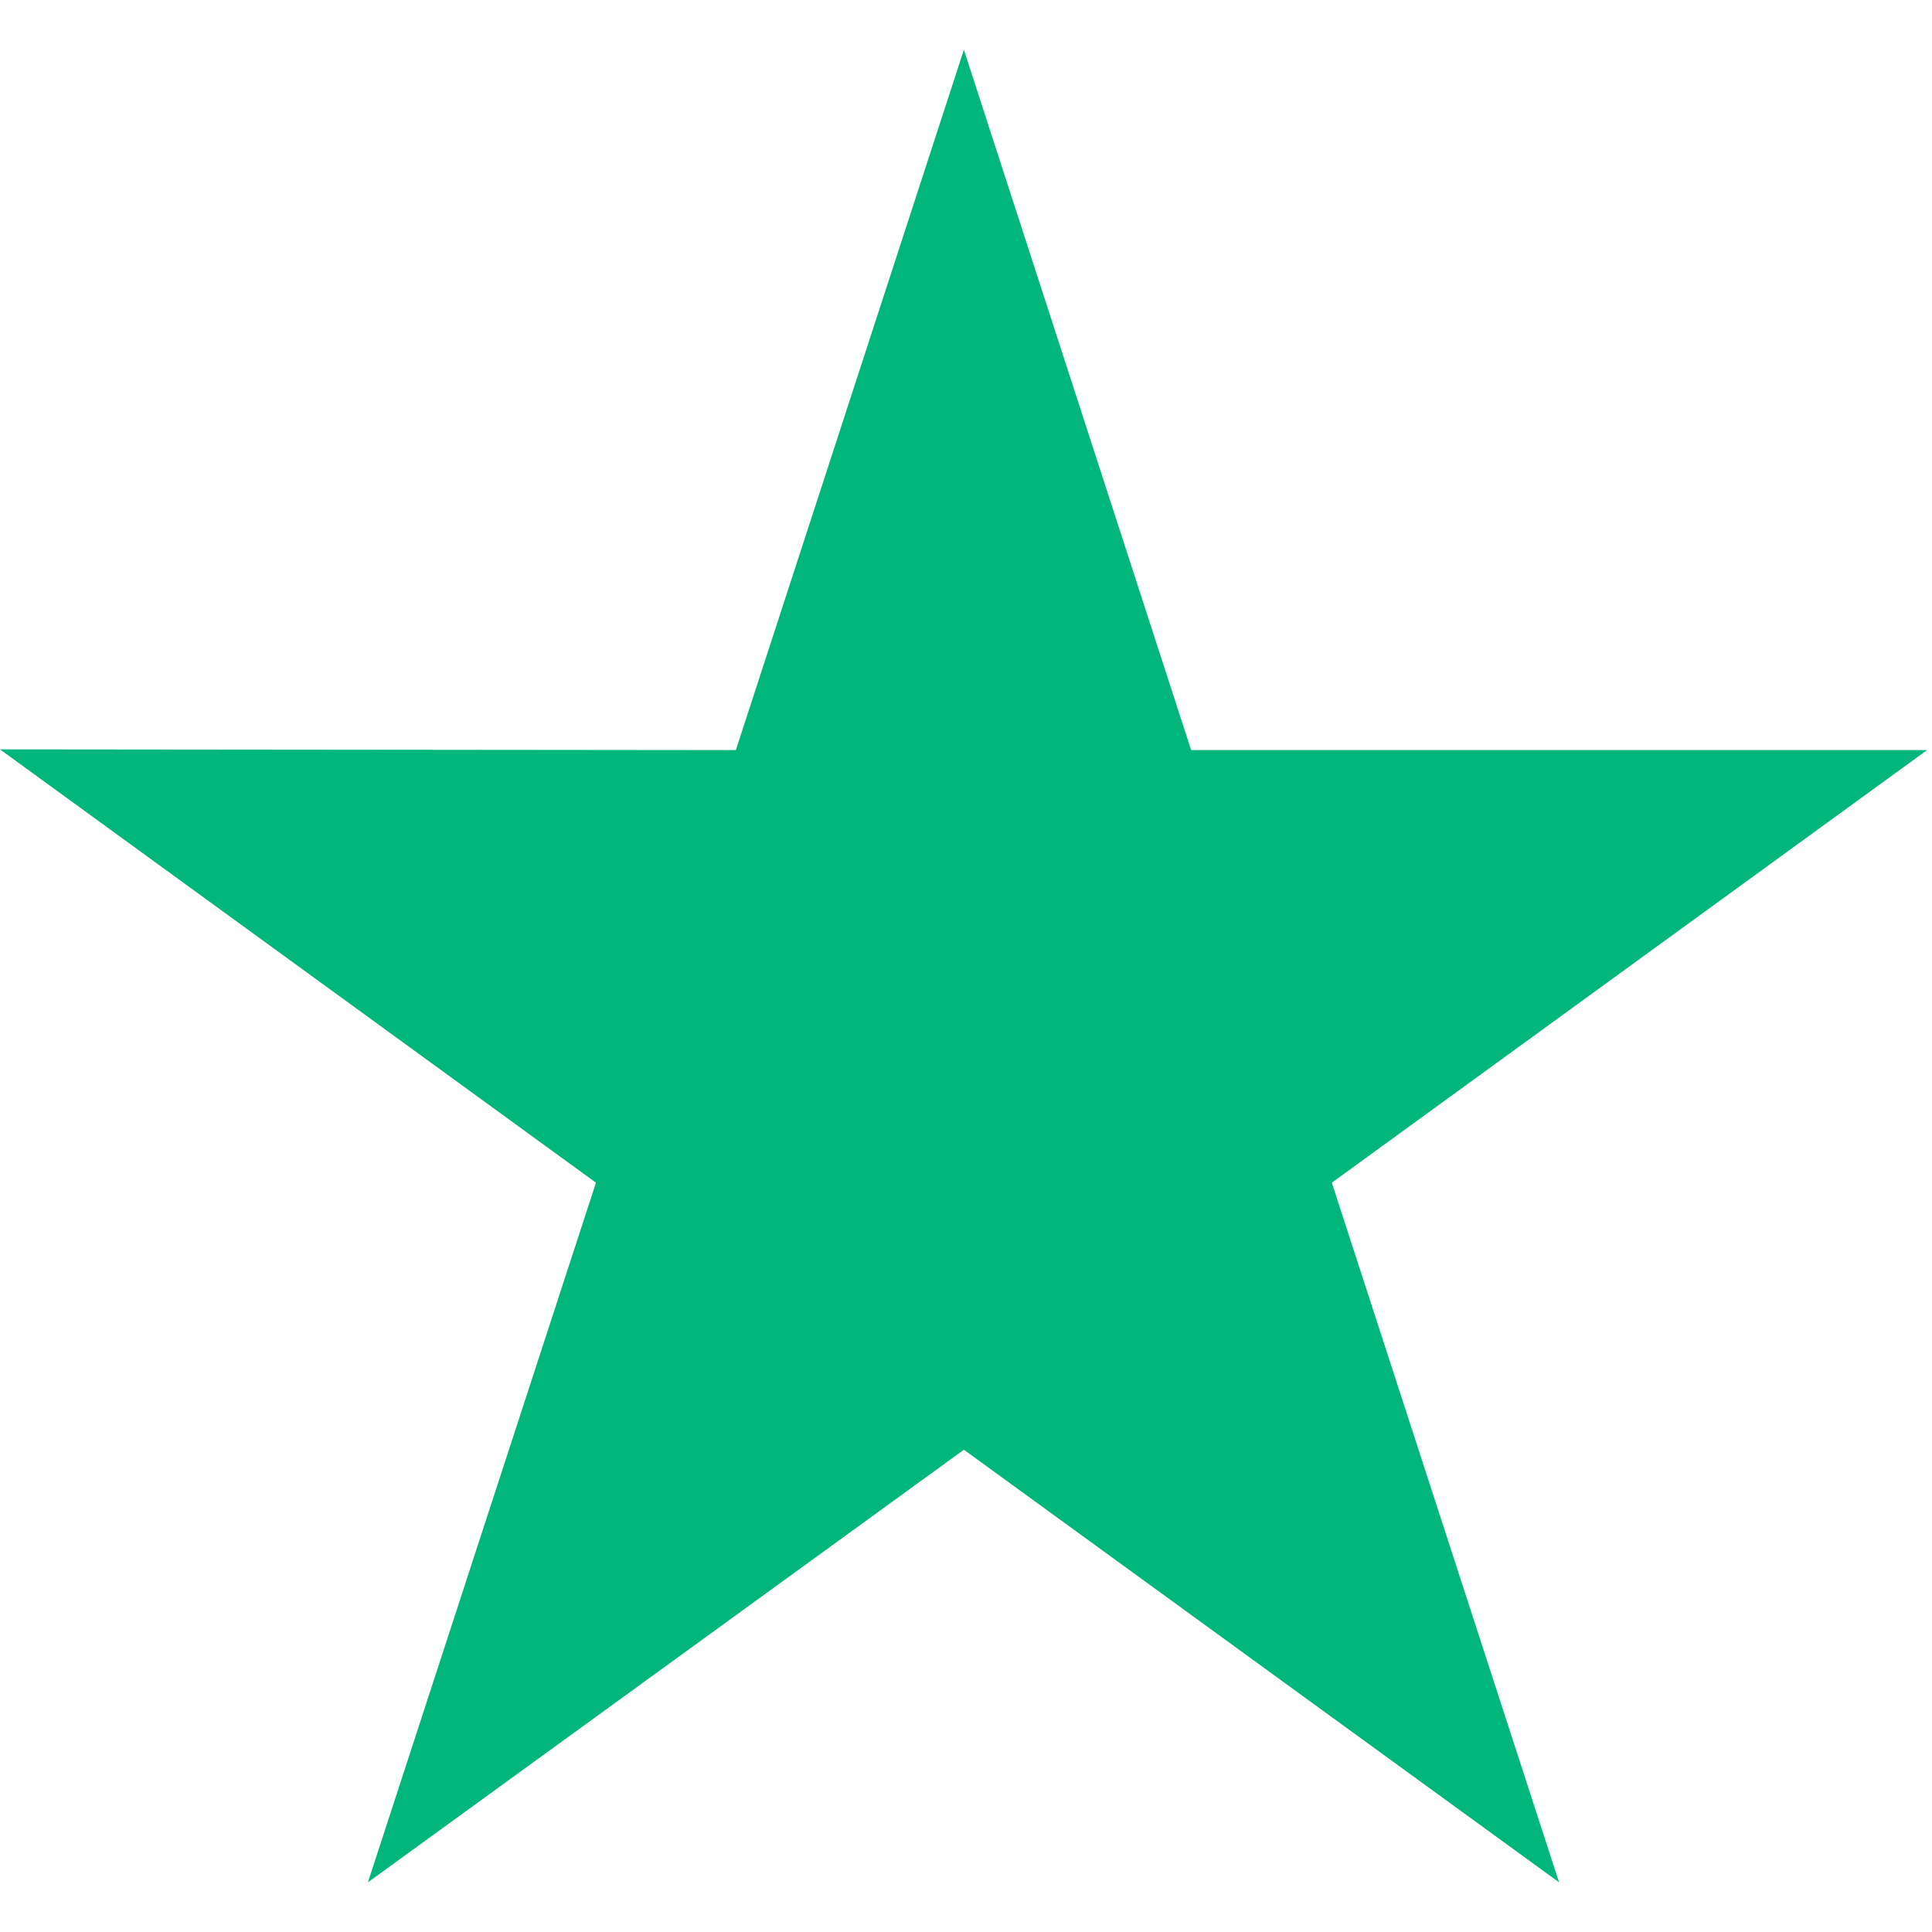 <svg width="32" height="32" viewBox="0 0 32 32" fill="none" xmlns="http://www.w3.org/2000/svg">
<path d="M31.918 12.424H19.729L15.965 0.824L12.188 12.424L0 12.412L9.871 19.589L6.094 31.177L15.965 24.012L25.823 31.177L22.059 19.589L31.918 12.424Z" fill="#00B67A"/>
</svg>
